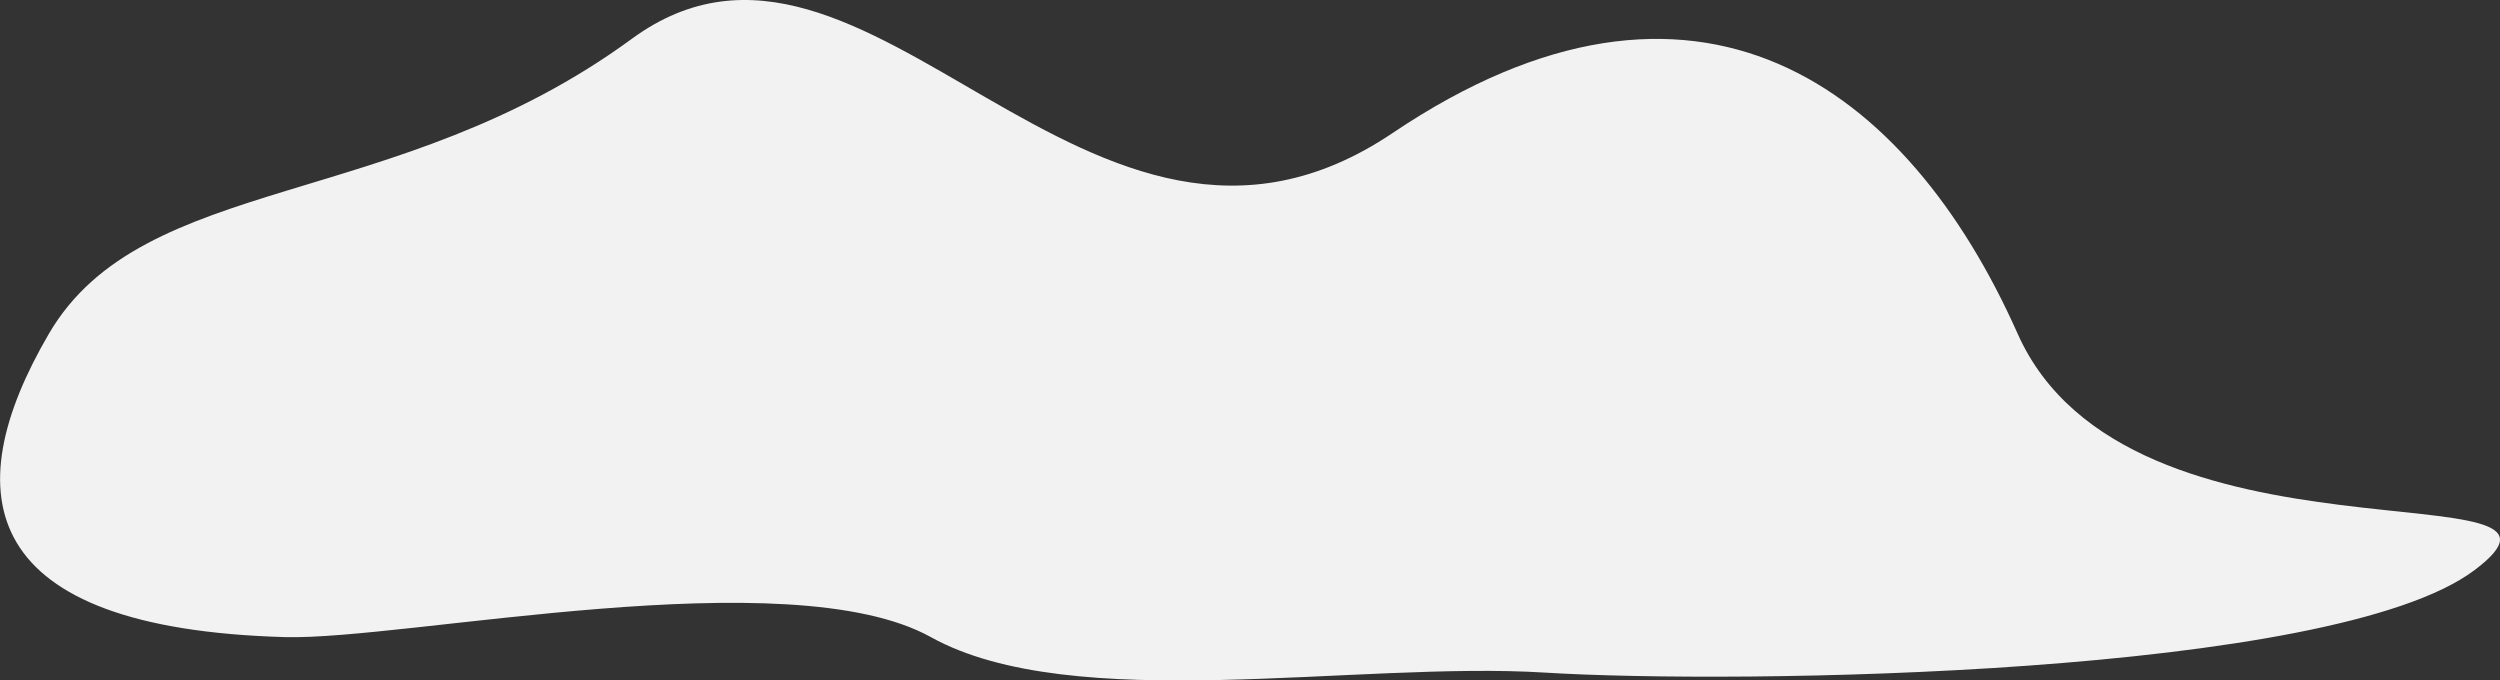 <svg xmlns="http://www.w3.org/2000/svg" width="75.906" height="20.66" viewBox="0 0 75.906 20.66">
    <rect x="0" y="0" width="75.906" height="20.66" fill="#333333" stroke="none"/>
    <path id="Контур_4080" data-name="Контур 4080" d="M404.513,105.53c3.641.1,15.3-2.391,19.608,0s12.912.721,18.65,1.078,23.912.12,28.216-3.109-10.521.343-13.869-7.182-9.744-12.307-18.98-6.09-15.93-8.111-23.1-2.86-14.825,4.041-17.694,8.95S395.218,105.269,404.513,105.53Z" transform="translate(-395.858 -86.186)" fill="#f2f2f2"/>
</svg>
